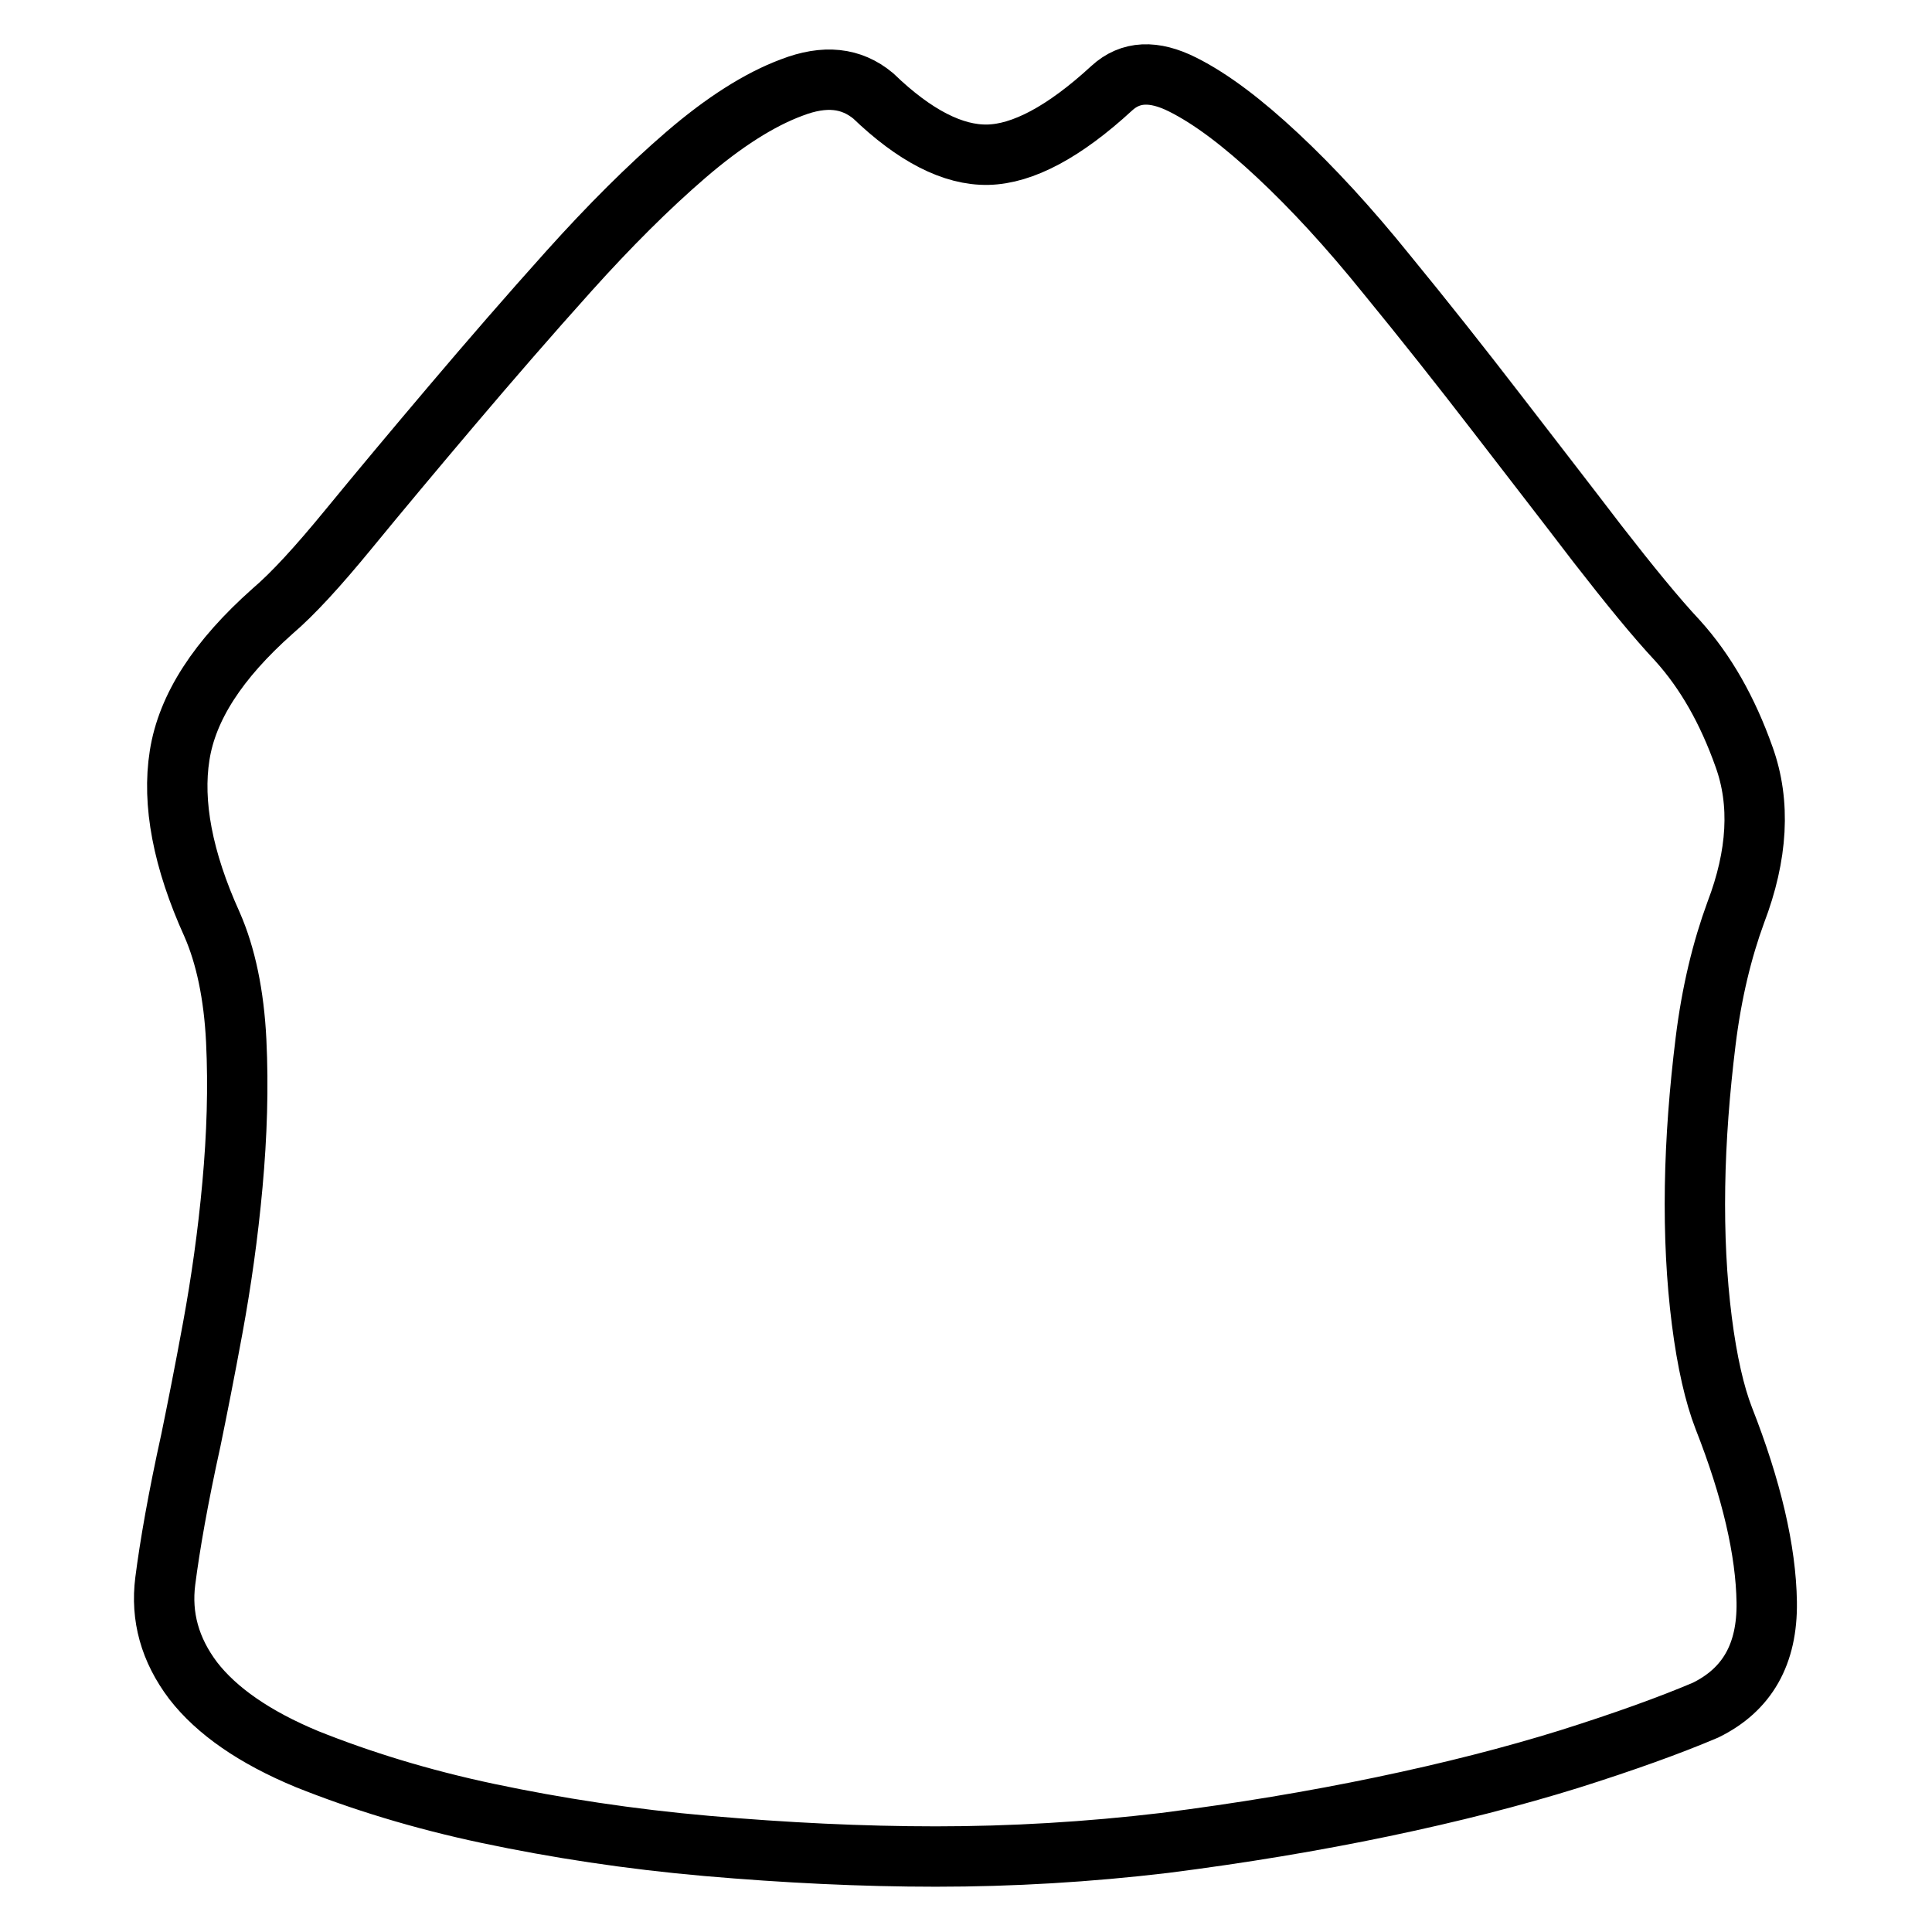 <?xml version="1.0" encoding="utf-8"?>
<!-- Svg Vector Icons : http://www.onlinewebfonts.com/icon -->
<!DOCTYPE svg PUBLIC "-//W3C//DTD SVG 1.1//EN" "http://www.w3.org/Graphics/SVG/1.1/DTD/svg11.dtd">
<svg version="1.1" xmlns="http://www.w3.org/2000/svg" xmlns:xlink="http://www.w3.org/1999/xlink" x="0px" y="0px" viewBox="0 0 256 256" enable-background="new 0 0 256 256" xml:space="preserve">
<g> <path stroke-width="8" fill-opacity="0" stroke="#000000"  d="M115.7,12.7c5.5,5.3,10.6,7.9,15.2,7.8c4.6-0.1,10.1-3,16.4-8.8c2.5-2.3,5.6-2.4,9.4-0.5 c3.8,1.9,8,5.1,12.6,9.4c4.6,4.3,9.4,9.5,14.4,15.7c5,6.1,9.9,12.3,14.6,18.4c4.7,6.1,9.2,11.9,13.4,17.4 c4.2,5.4,7.7,9.7,10.6,12.8c3.7,4.1,6.6,9.2,8.8,15.4c2.2,6.1,1.8,13-1.1,20.6c-1.8,4.9-3.2,10.6-4,17.1 c-0.8,6.5-1.3,12.9-1.4,19.2c-0.1,6.4,0.2,12.3,0.9,17.8c0.7,5.5,1.7,9.8,2.9,12.9c3.7,9.4,5.6,17.6,5.7,24.4 c0.1,6.9-2.6,11.6-8.1,14.3c-4.7,2-10.8,4.2-18.1,6.5c-7.4,2.3-15.6,4.4-24.7,6.3c-9.1,1.9-18.7,3.5-28.9,4.8 c-10.1,1.2-20.2,1.8-30.3,1.8c-9.8,0-19.9-0.5-30.3-1.4c-10.3-0.9-20-2.4-29-4.3c-9-1.9-17-4.4-24-7.2c-7-2.9-12-6.4-15.1-10.4 c-3.1-4.1-4.3-8.5-3.7-13.2c0.6-4.7,1.7-11,3.4-18.7c0.8-3.9,1.8-8.9,2.9-14.9c1.1-6,2-12.3,2.6-18.9c0.6-6.6,0.8-12.9,0.5-19.1 c-0.3-6.1-1.4-11.3-3.2-15.4c-3.9-8.6-5.3-16.1-4.3-22.4c1-6.4,5.1-12.7,12.3-19.1c2.7-2.3,6-5.9,10.1-10.9 c4.1-5,8.7-10.5,13.7-16.4c5-5.9,10.2-11.9,15.5-17.8c5.3-5.9,10.5-11.1,15.5-15.4c5-4.3,9.7-7.3,14-8.9 C109.3,9.9,112.8,10.3,115.7,12.7L115.7,12.7z"/></g>
</svg>